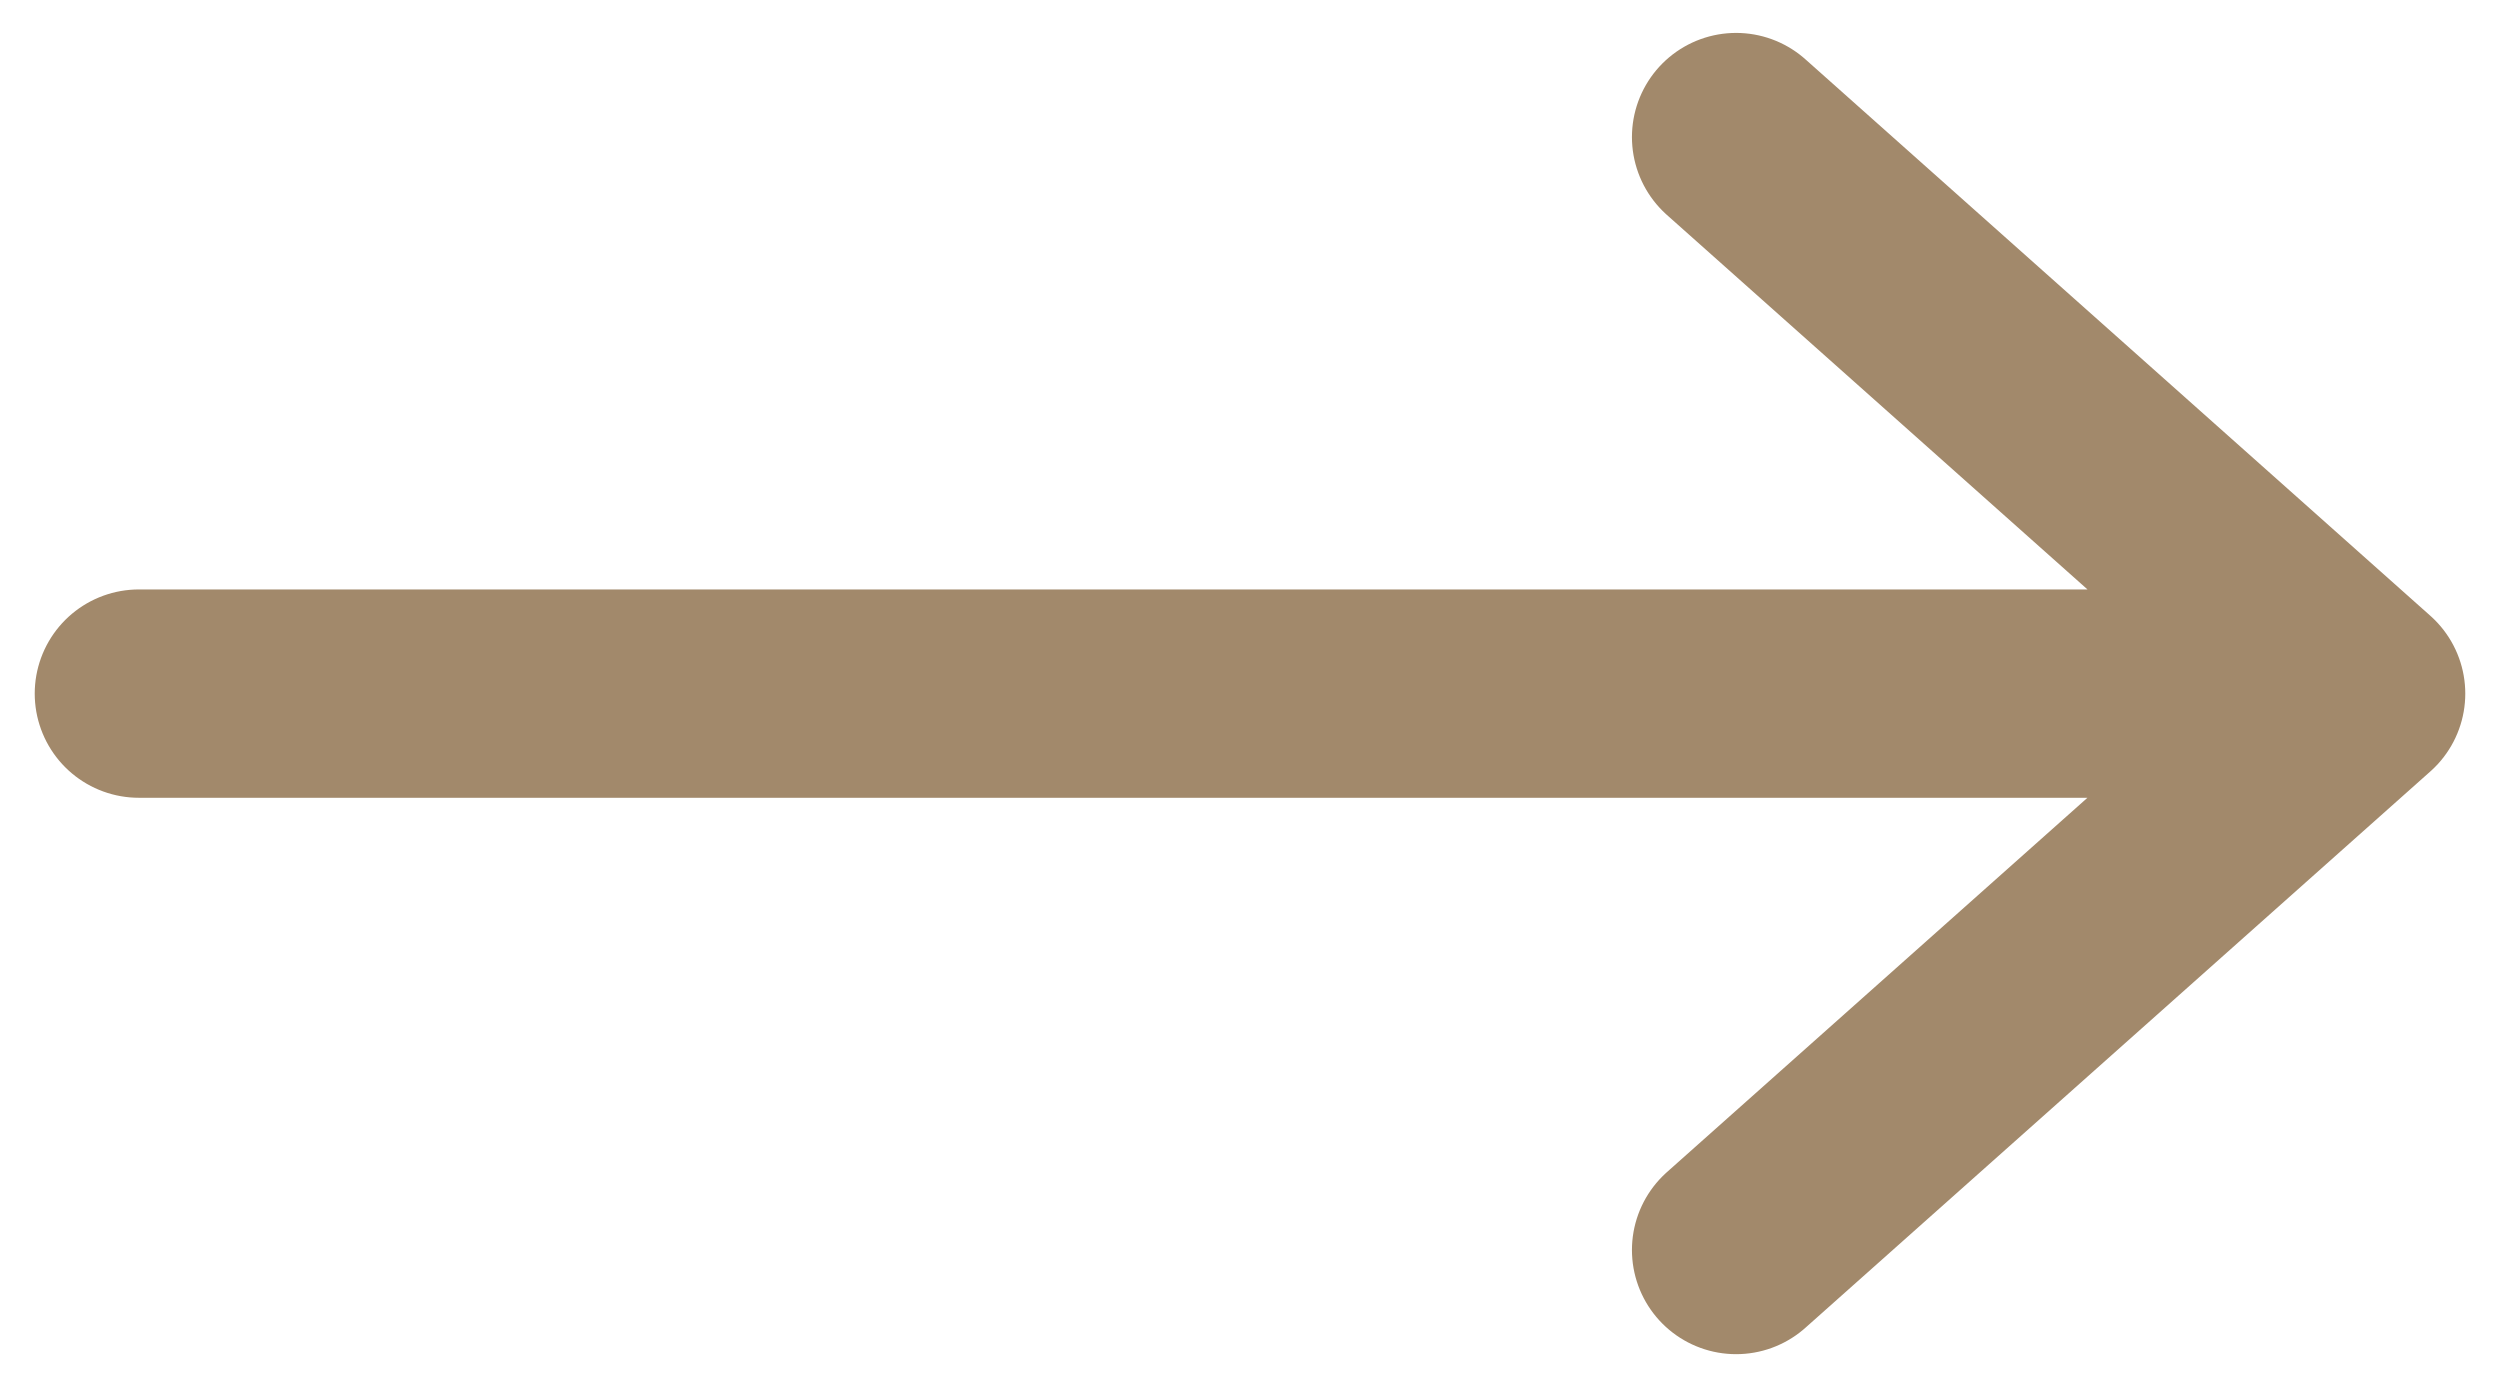 <svg width="18" height="10" viewBox="0 0 18 10" fill="none" xmlns="http://www.w3.org/2000/svg">
<g clip-path="url(#clip0)">
<path d="M17 4.994L1 4.994M12.5 0.987L17 4.994L12.5 0.987ZM17 4.994L12.5 9L17 4.994Z" stroke="#A2896B" stroke-width="1.5" stroke-linecap="round" stroke-linejoin="round"/>
</g>
<defs>
<clipPath id="clip0">
<rect x="18" y="10" width="18" height="10" transform="rotate(-180 18 10)" fill="white"/>
</clipPath>
</defs>
</svg>
